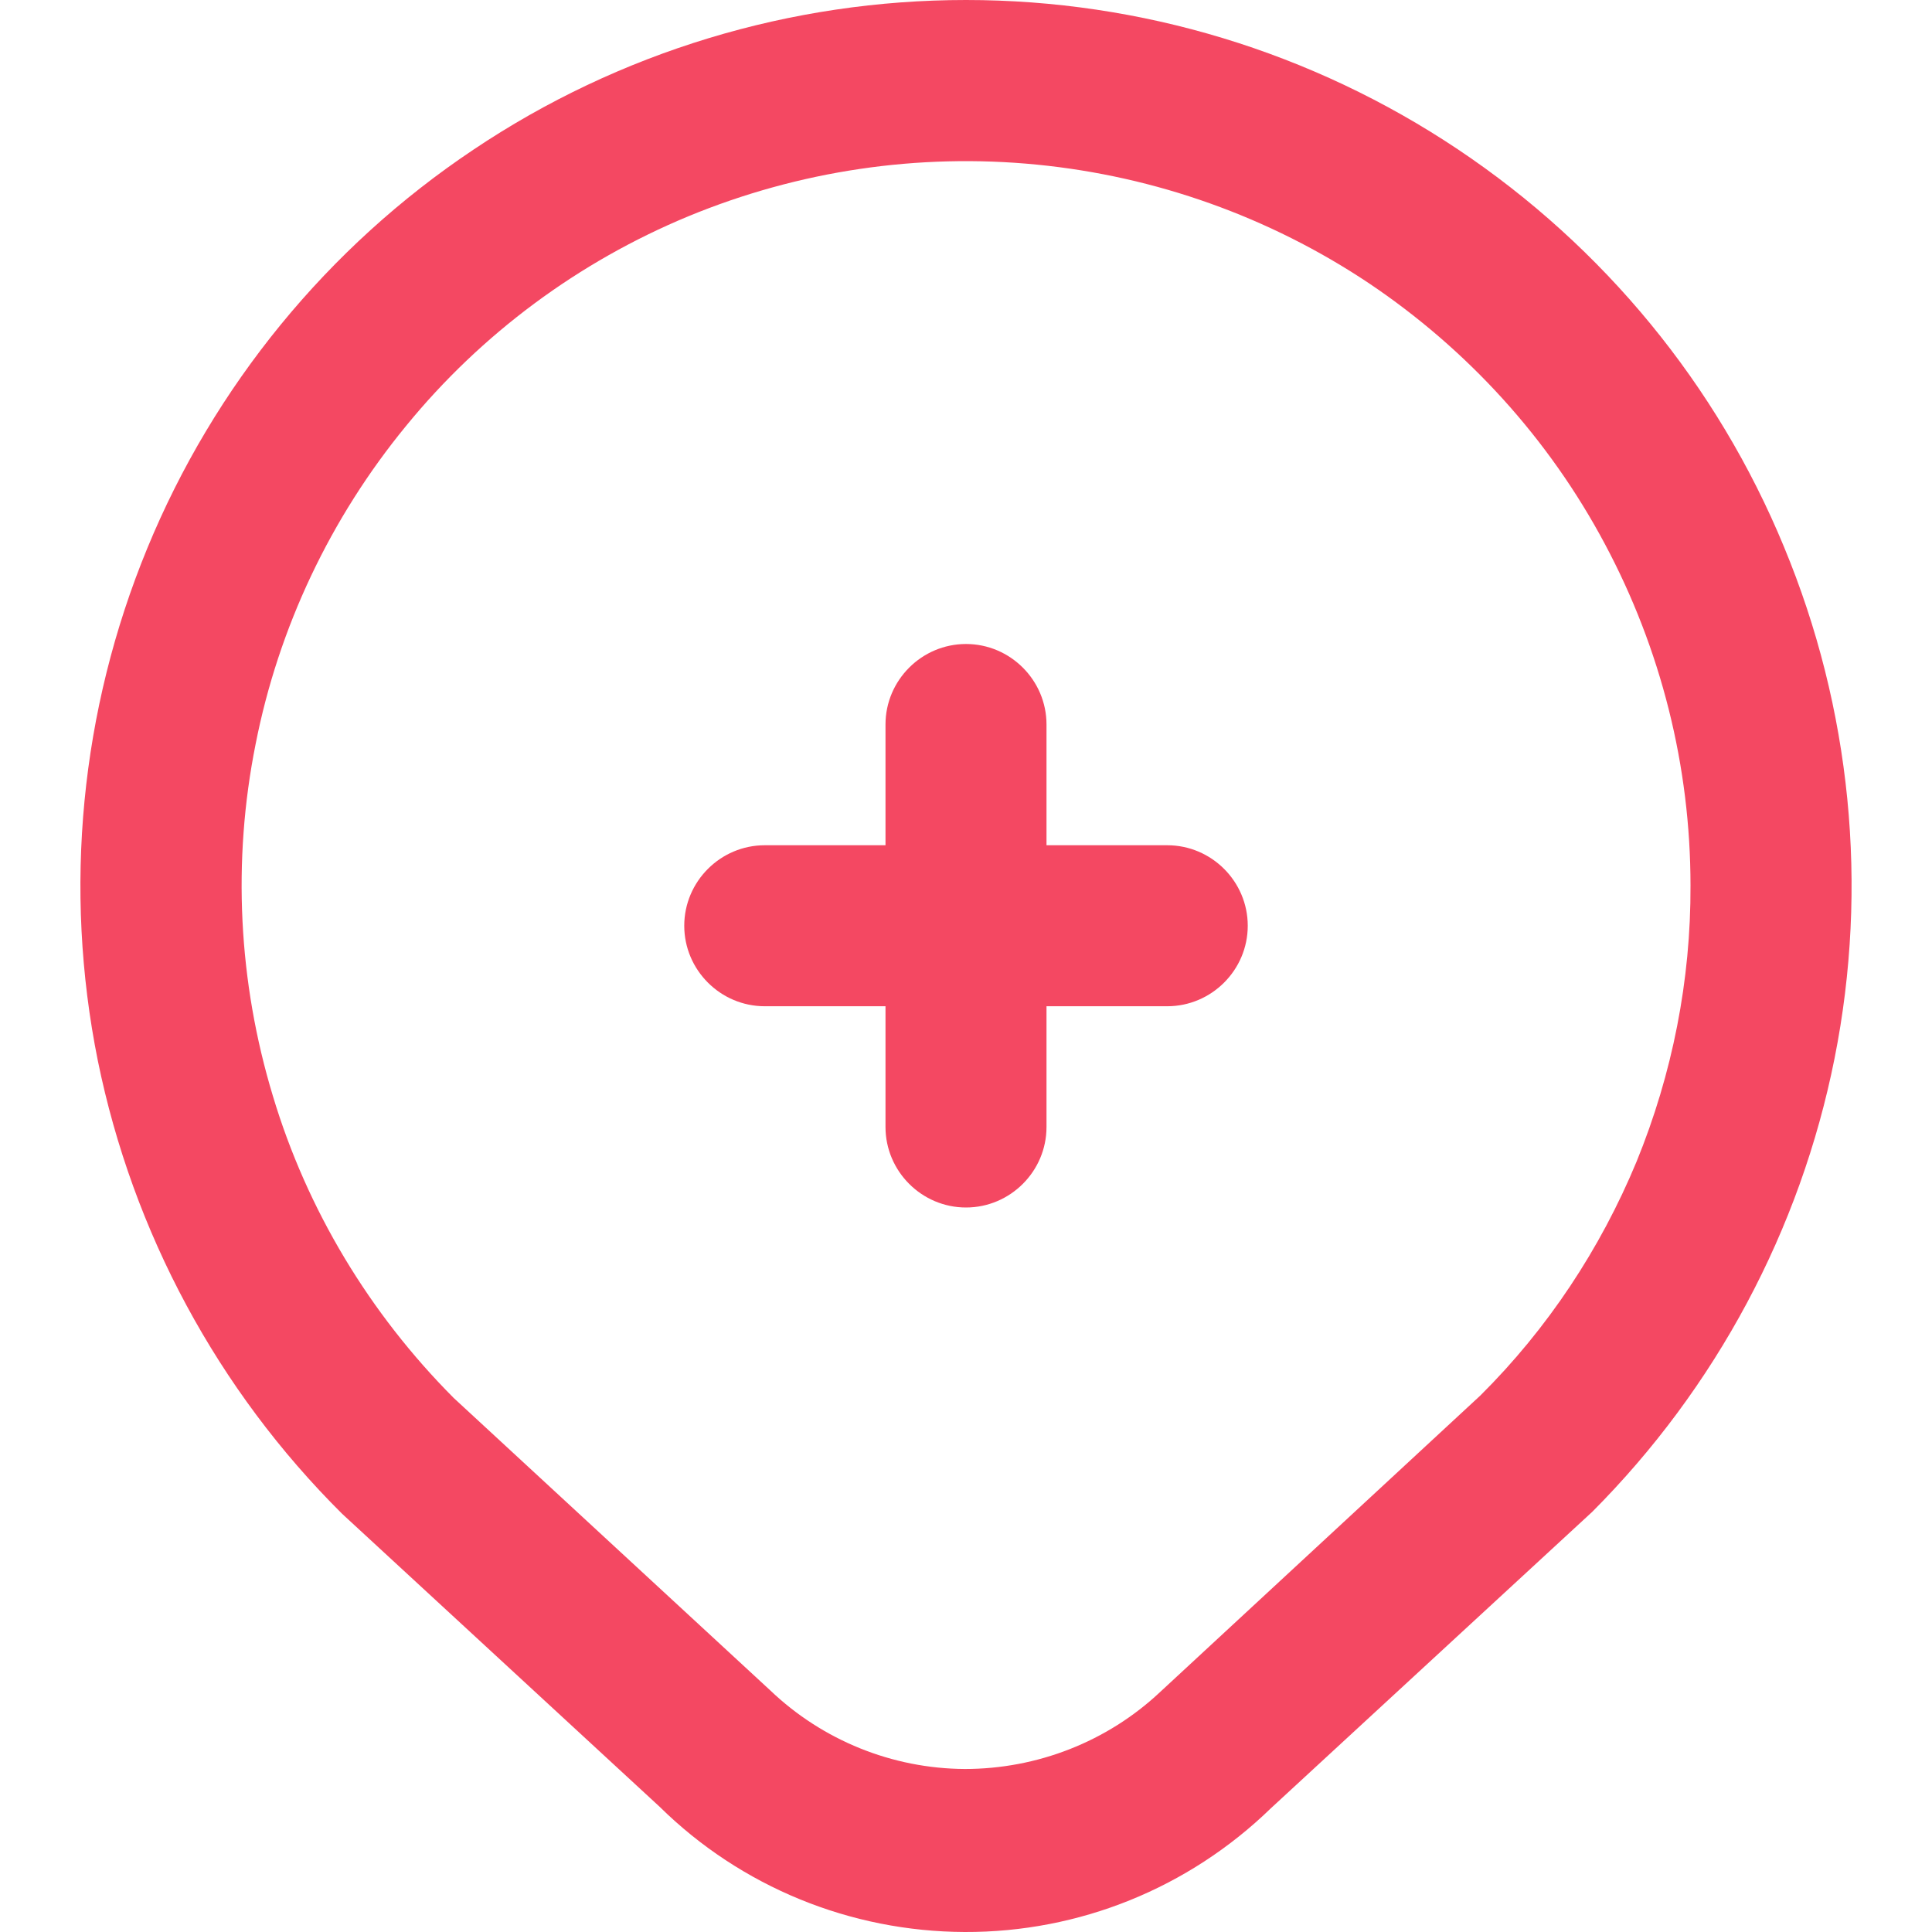 <?xml version="1.0" encoding="UTF-8"?><svg id="Layer_2" xmlns="http://www.w3.org/2000/svg" viewBox="0 0 48 48"><defs><style>.cls-1{fill:none;}.cls-1,.cls-2{stroke-width:0px;}.cls-2{fill:#f44862;}</style></defs><g id="Layer_1-2"><g id="IP_replacement_option"><path class="cls-2" d="m44.32,13.58c-1.66-4.02-4.48-7.45-8.1-9.87C32.6,1.29,28.35,0,24,0s-8.62,1.29-12.24,3.72c-3.62,2.42-6.44,5.87-8.1,9.9-1.66,4.03-2.09,8.46-1.23,12.73.87,4.27,2.98,8.19,6.07,11.26l7.89,7.28c2.02,1.99,4.74,3.1,7.58,3.11,2.84.01,5.56-1.09,7.6-3.07l7.99-7.37c3.07-3.08,5.17-7,6.02-11.27.85-4.27.41-8.69-1.26-12.71Zm-3.66,15.28c-.9,2.17-2.21,4.15-3.88,5.81l-7.96,7.37c-1.31,1.23-3.05,1.91-4.85,1.91-1.8-.01-3.53-.71-4.83-1.95l-7.87-7.27c-2.09-2.1-3.64-4.67-4.49-7.5-.86-2.84-1.01-5.84-.43-8.74.57-2.9,1.86-5.62,3.74-7.91,1.87-2.29,4.29-4.08,7.02-5.21,2.74-1.13,5.71-1.57,8.65-1.28,2.95.29,5.78,1.3,8.24,2.94,2.46,1.65,4.48,3.87,5.87,6.48,1.4,2.62,2.13,5.53,2.13,8.49.01,2.35-.45,4.68-1.34,6.86Z"/><path class="cls-2" d="m24,30c-1.1,0-2-.9-2-2v-10c0-1.1.9-2,2-2s2,.9,2,2v10c0,1.1-.9,2-2,2Z"/><path class="cls-2" d="m29,25h-10c-1.1,0-2-.9-2-2s.9-2,2-2h10c1.1,0,2,.9,2,2s-.9,2-2,2Z"/><rect class="cls-1" width="48" height="48"/></g></g></svg>
